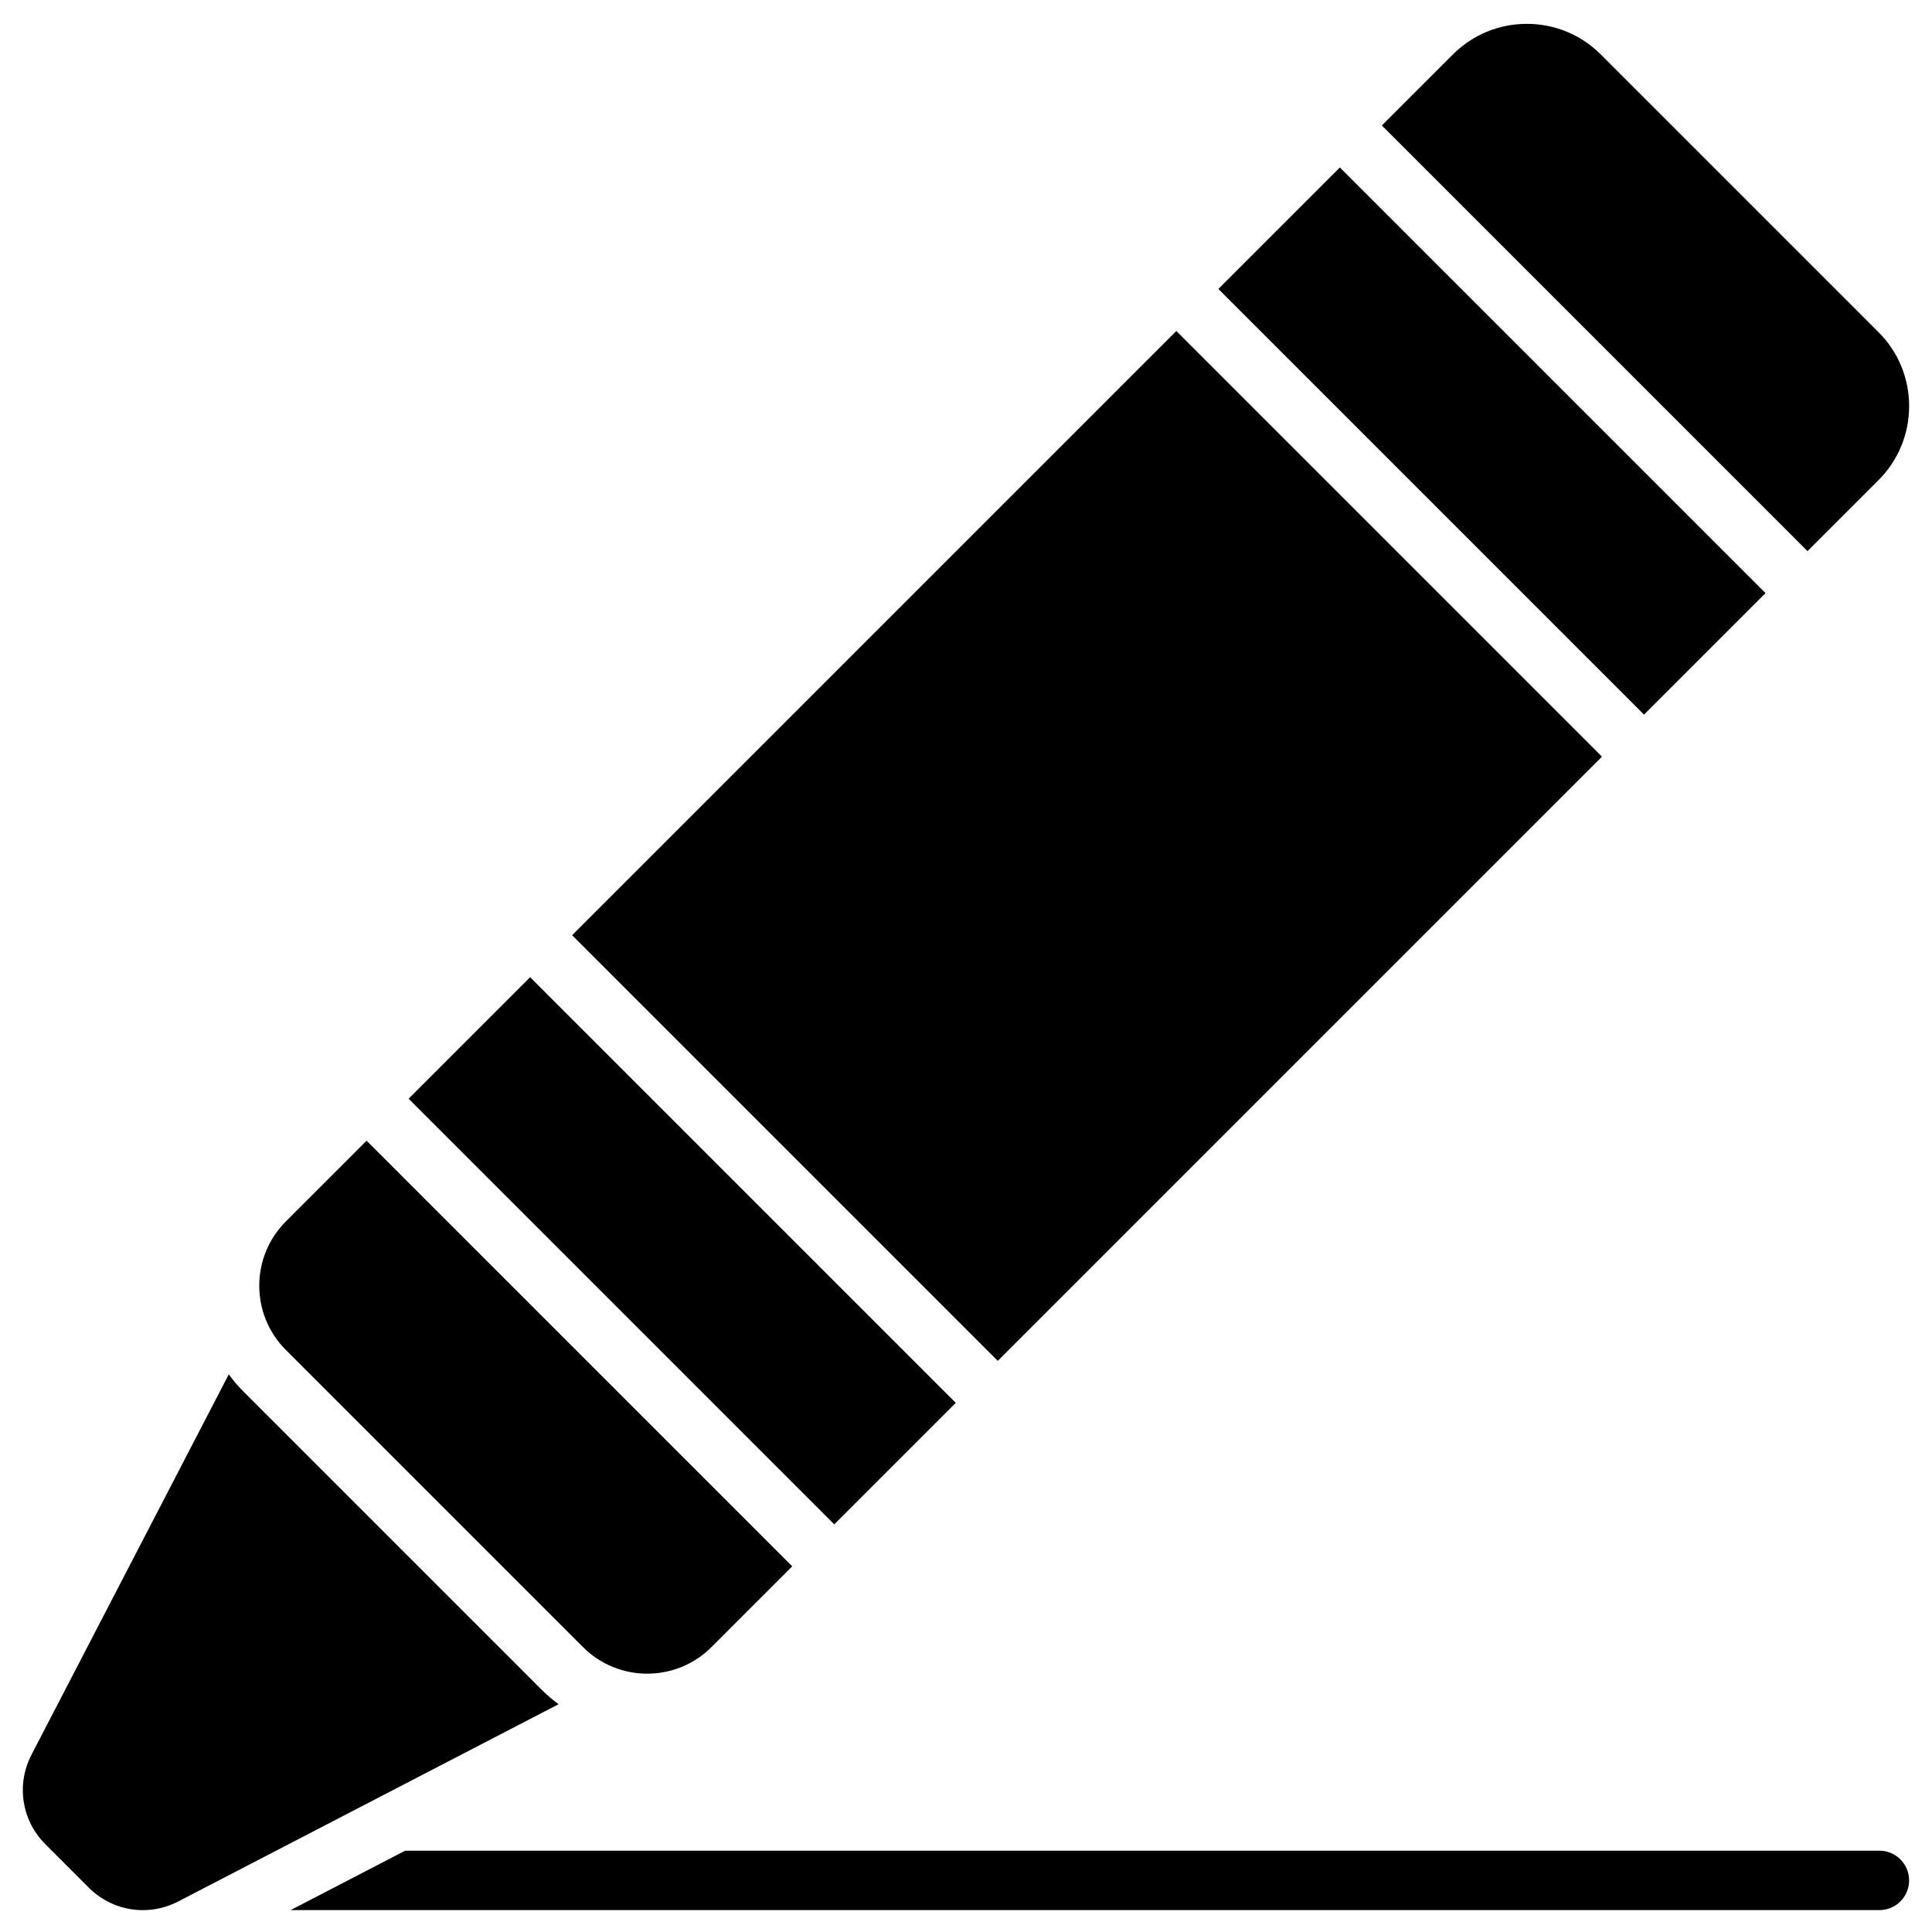 <?xml version="1.0" encoding="UTF-8"?>
<!-- The Best Svg Icon site in the world: iconSvg.co, Visit us! https://iconsvg.co -->
<svg fill="#000000" width="800px" height="800px" version="1.1" viewBox="144 144 512 512" xmlns="http://www.w3.org/2000/svg">
 <g>
  <path d="m287.38 591.64-78.762-78.762c-1.469-1.469-2.801-3.027-3.992-4.656l-52.285 100.81c-4.09 7.887-2.617 17.41 3.664 23.691l11.523 11.523c3.914 3.914 9.082 5.961 14.328 5.961 3.18 0 6.387-0.75 9.363-2.293l100.81-52.281c-1.633-1.203-3.191-2.531-4.652-3.996z"/>
  <path d="m642.06 634.45h-390.68l-30.359 15.742 421.04 0.004c4.348 0 7.871-3.523 7.871-7.871 0-4.348-3.523-7.875-7.871-7.875z"/>
  <path d="m295.62 391.84 160.12-160.12 112.8 112.8-160.12 160.12z"/>
  <path d="m466.88 220.58 32.199-32.199 112.8 112.8-32.199 32.199z"/>
  <path d="m252.29 435.17 32.199-32.199 112.8 112.8-32.199 32.199z"/>
  <path d="m641.81 232.01-73.559-73.559c-5.242-5.242-12.207-8.129-19.621-8.129-7.41 0-14.379 2.887-19.621 8.129l-18.805 18.805 112.8 112.8 18.805-18.805c5.242-5.238 8.129-12.207 8.129-19.621 0-7.41-2.887-14.379-8.125-19.617z"/>
  <path d="m241.15 446.3-21.406 21.406c-9.383 9.383-9.383 24.652 0 34.035l78.762 78.762c4.691 4.691 10.855 7.035 17.016 7.035 6.164 0 12.328-2.344 17.02-7.039l21.406-21.406z"/>
 </g>
</svg>